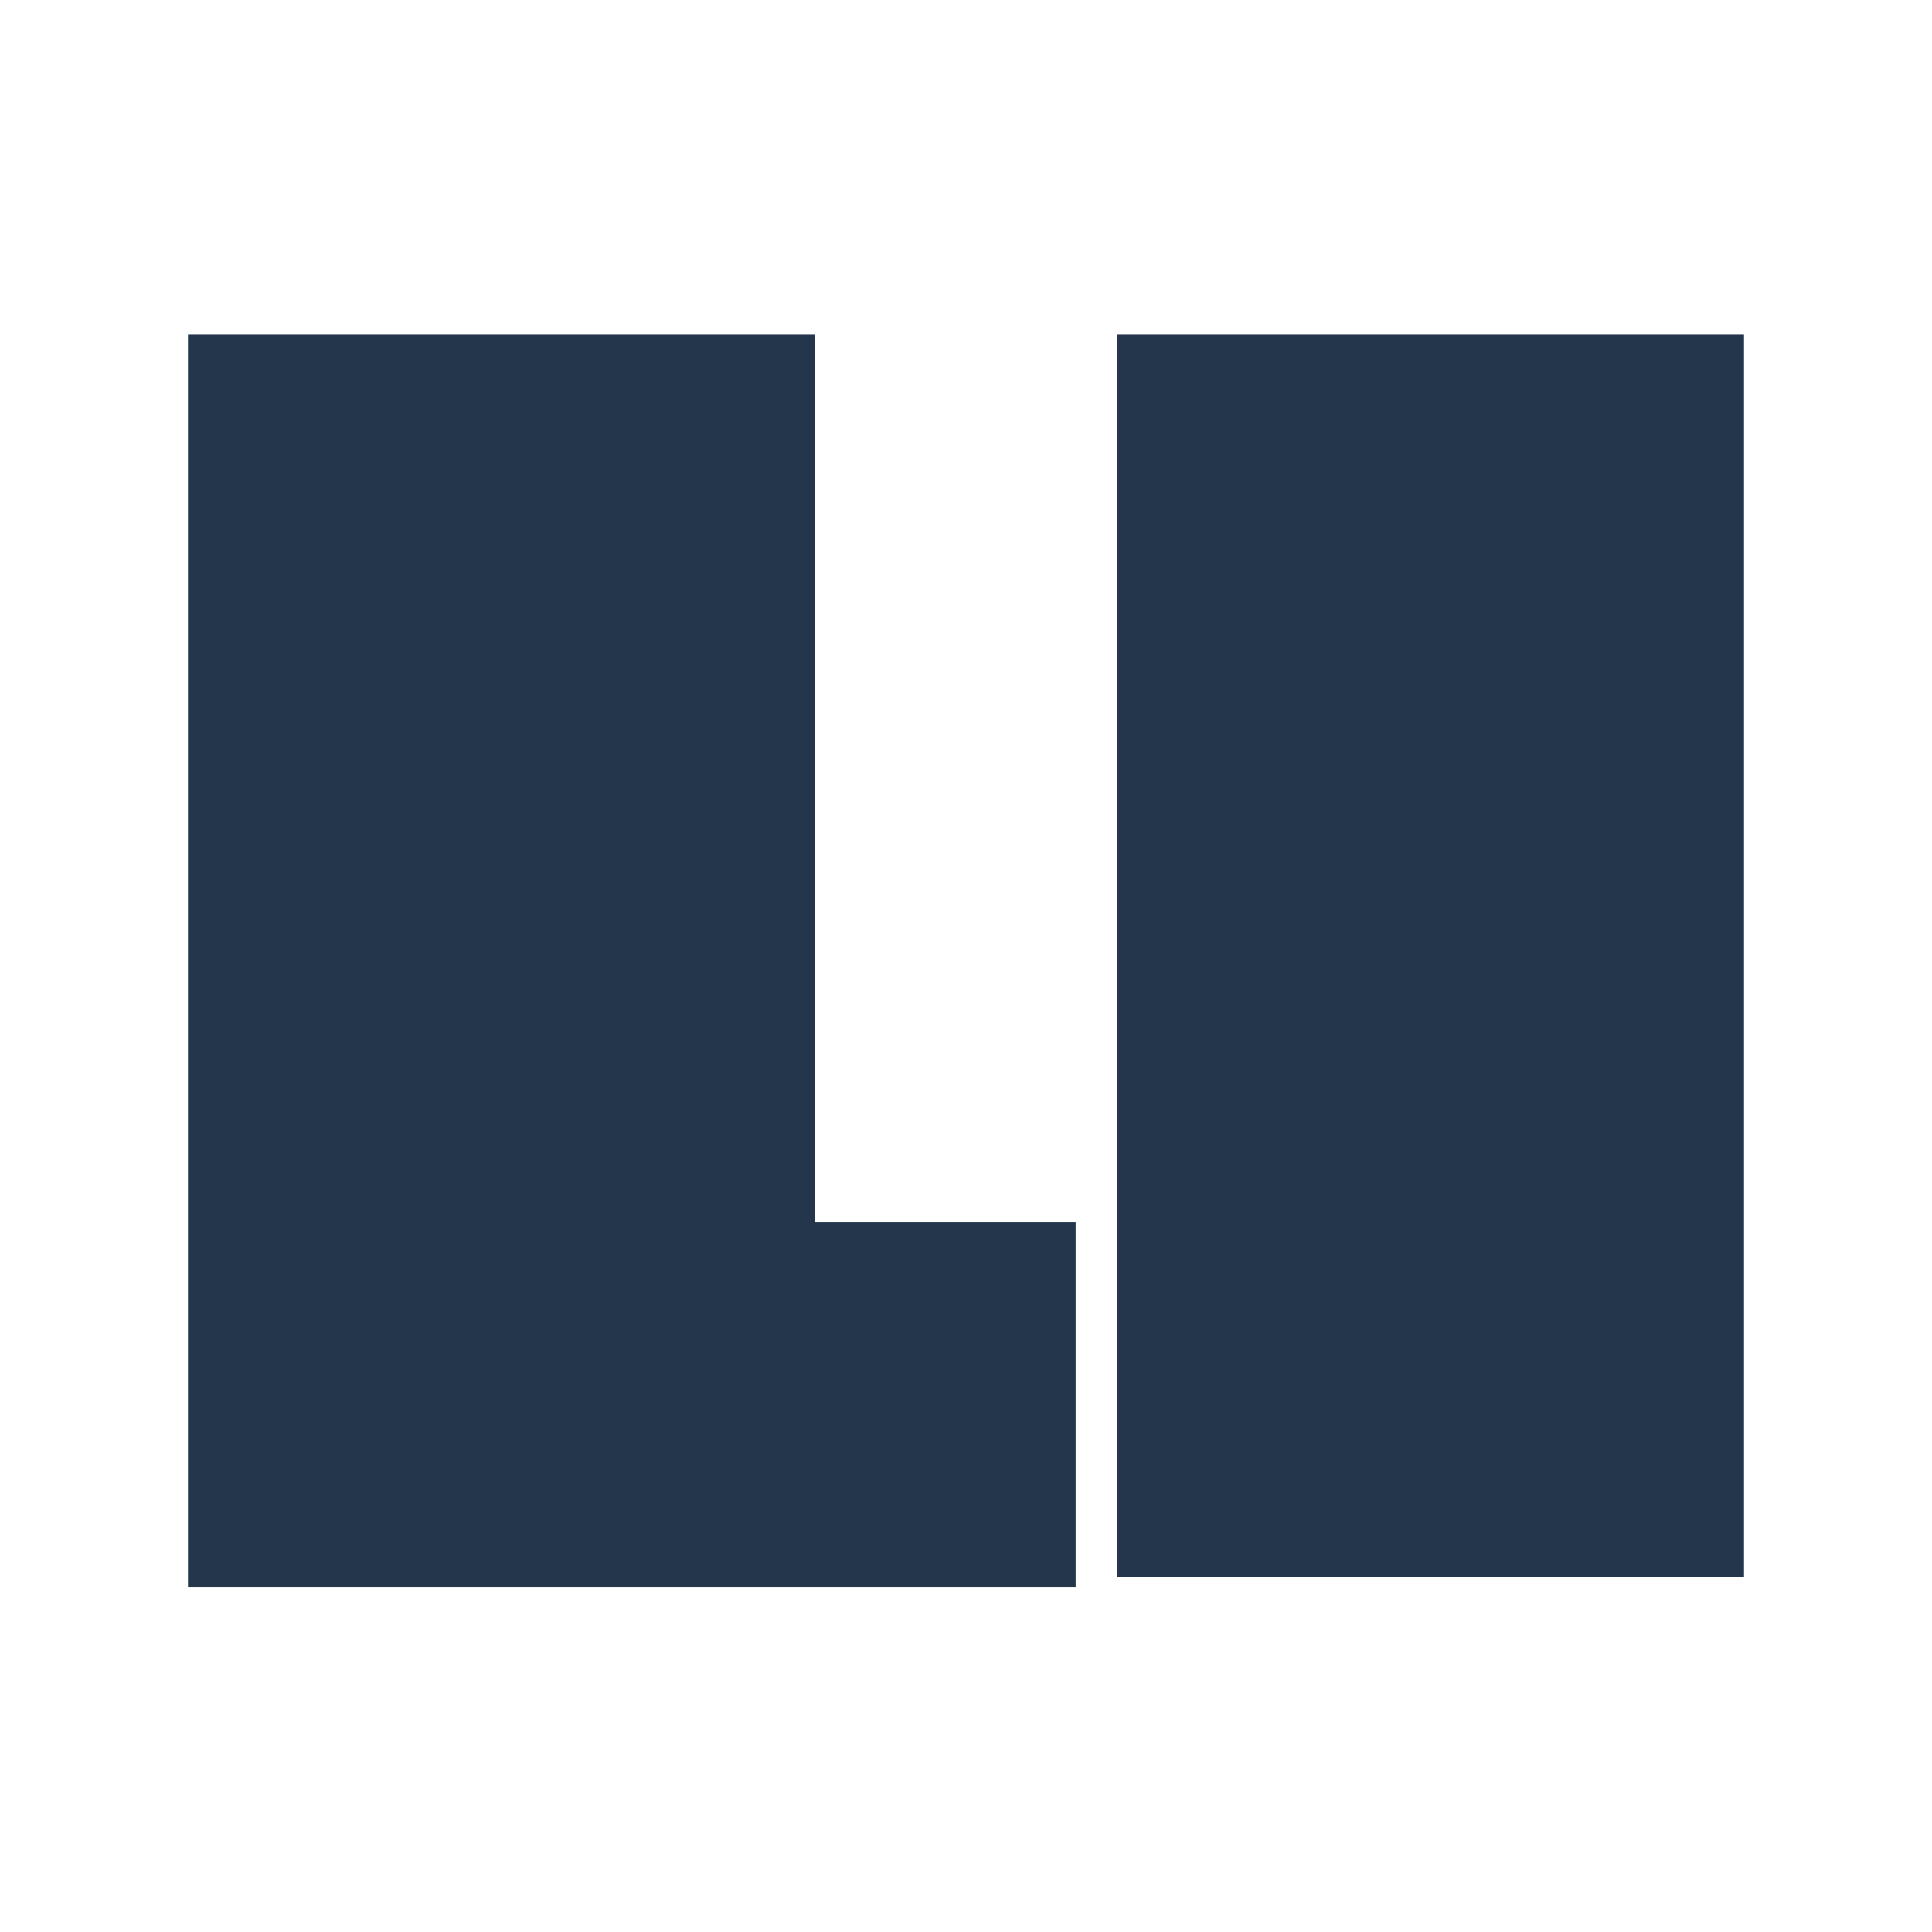<?xml version="1.0" encoding="UTF-8"?>
<!DOCTYPE svg PUBLIC "-//W3C//DTD SVG 1.1//EN" "http://www.w3.org/Graphics/SVG/1.1/DTD/svg11.dtd">
<!-- Creator: CorelDRAW 2019 -->
<svg xmlns="http://www.w3.org/2000/svg" xml:space="preserve" width="100px" height="100px" version="1.1" style="shape-rendering:geometricPrecision; text-rendering:geometricPrecision; image-rendering:optimizeQuality; fill-rule:evenodd; clip-rule:evenodd"
viewBox="0 0 1.85 1.85"
 xmlns:xlink="http://www.w3.org/1999/xlink">
 <defs>
  <style type="text/css">
   <![CDATA[
    .fil1 {fill:none}
    .fil0 {fill:#23364B}
   ]]>
  </style>
 </defs>
 <g id="Слой_x0020_1">
  <polygon id="_64016520" class="fil0" points="0.18,0.32 0.18,1.52 1.03,1.52 1.03,1.17 0.78,1.17 0.78,0.32 "/>
  <polygon id="_64017504" class="fil0" points="1.67,0.32 1.07,0.32 1.07,1.51 1.67,1.51 "/>
  <rect class="fil1" width="1.85" height="1.85"/>
 </g>
</svg>
